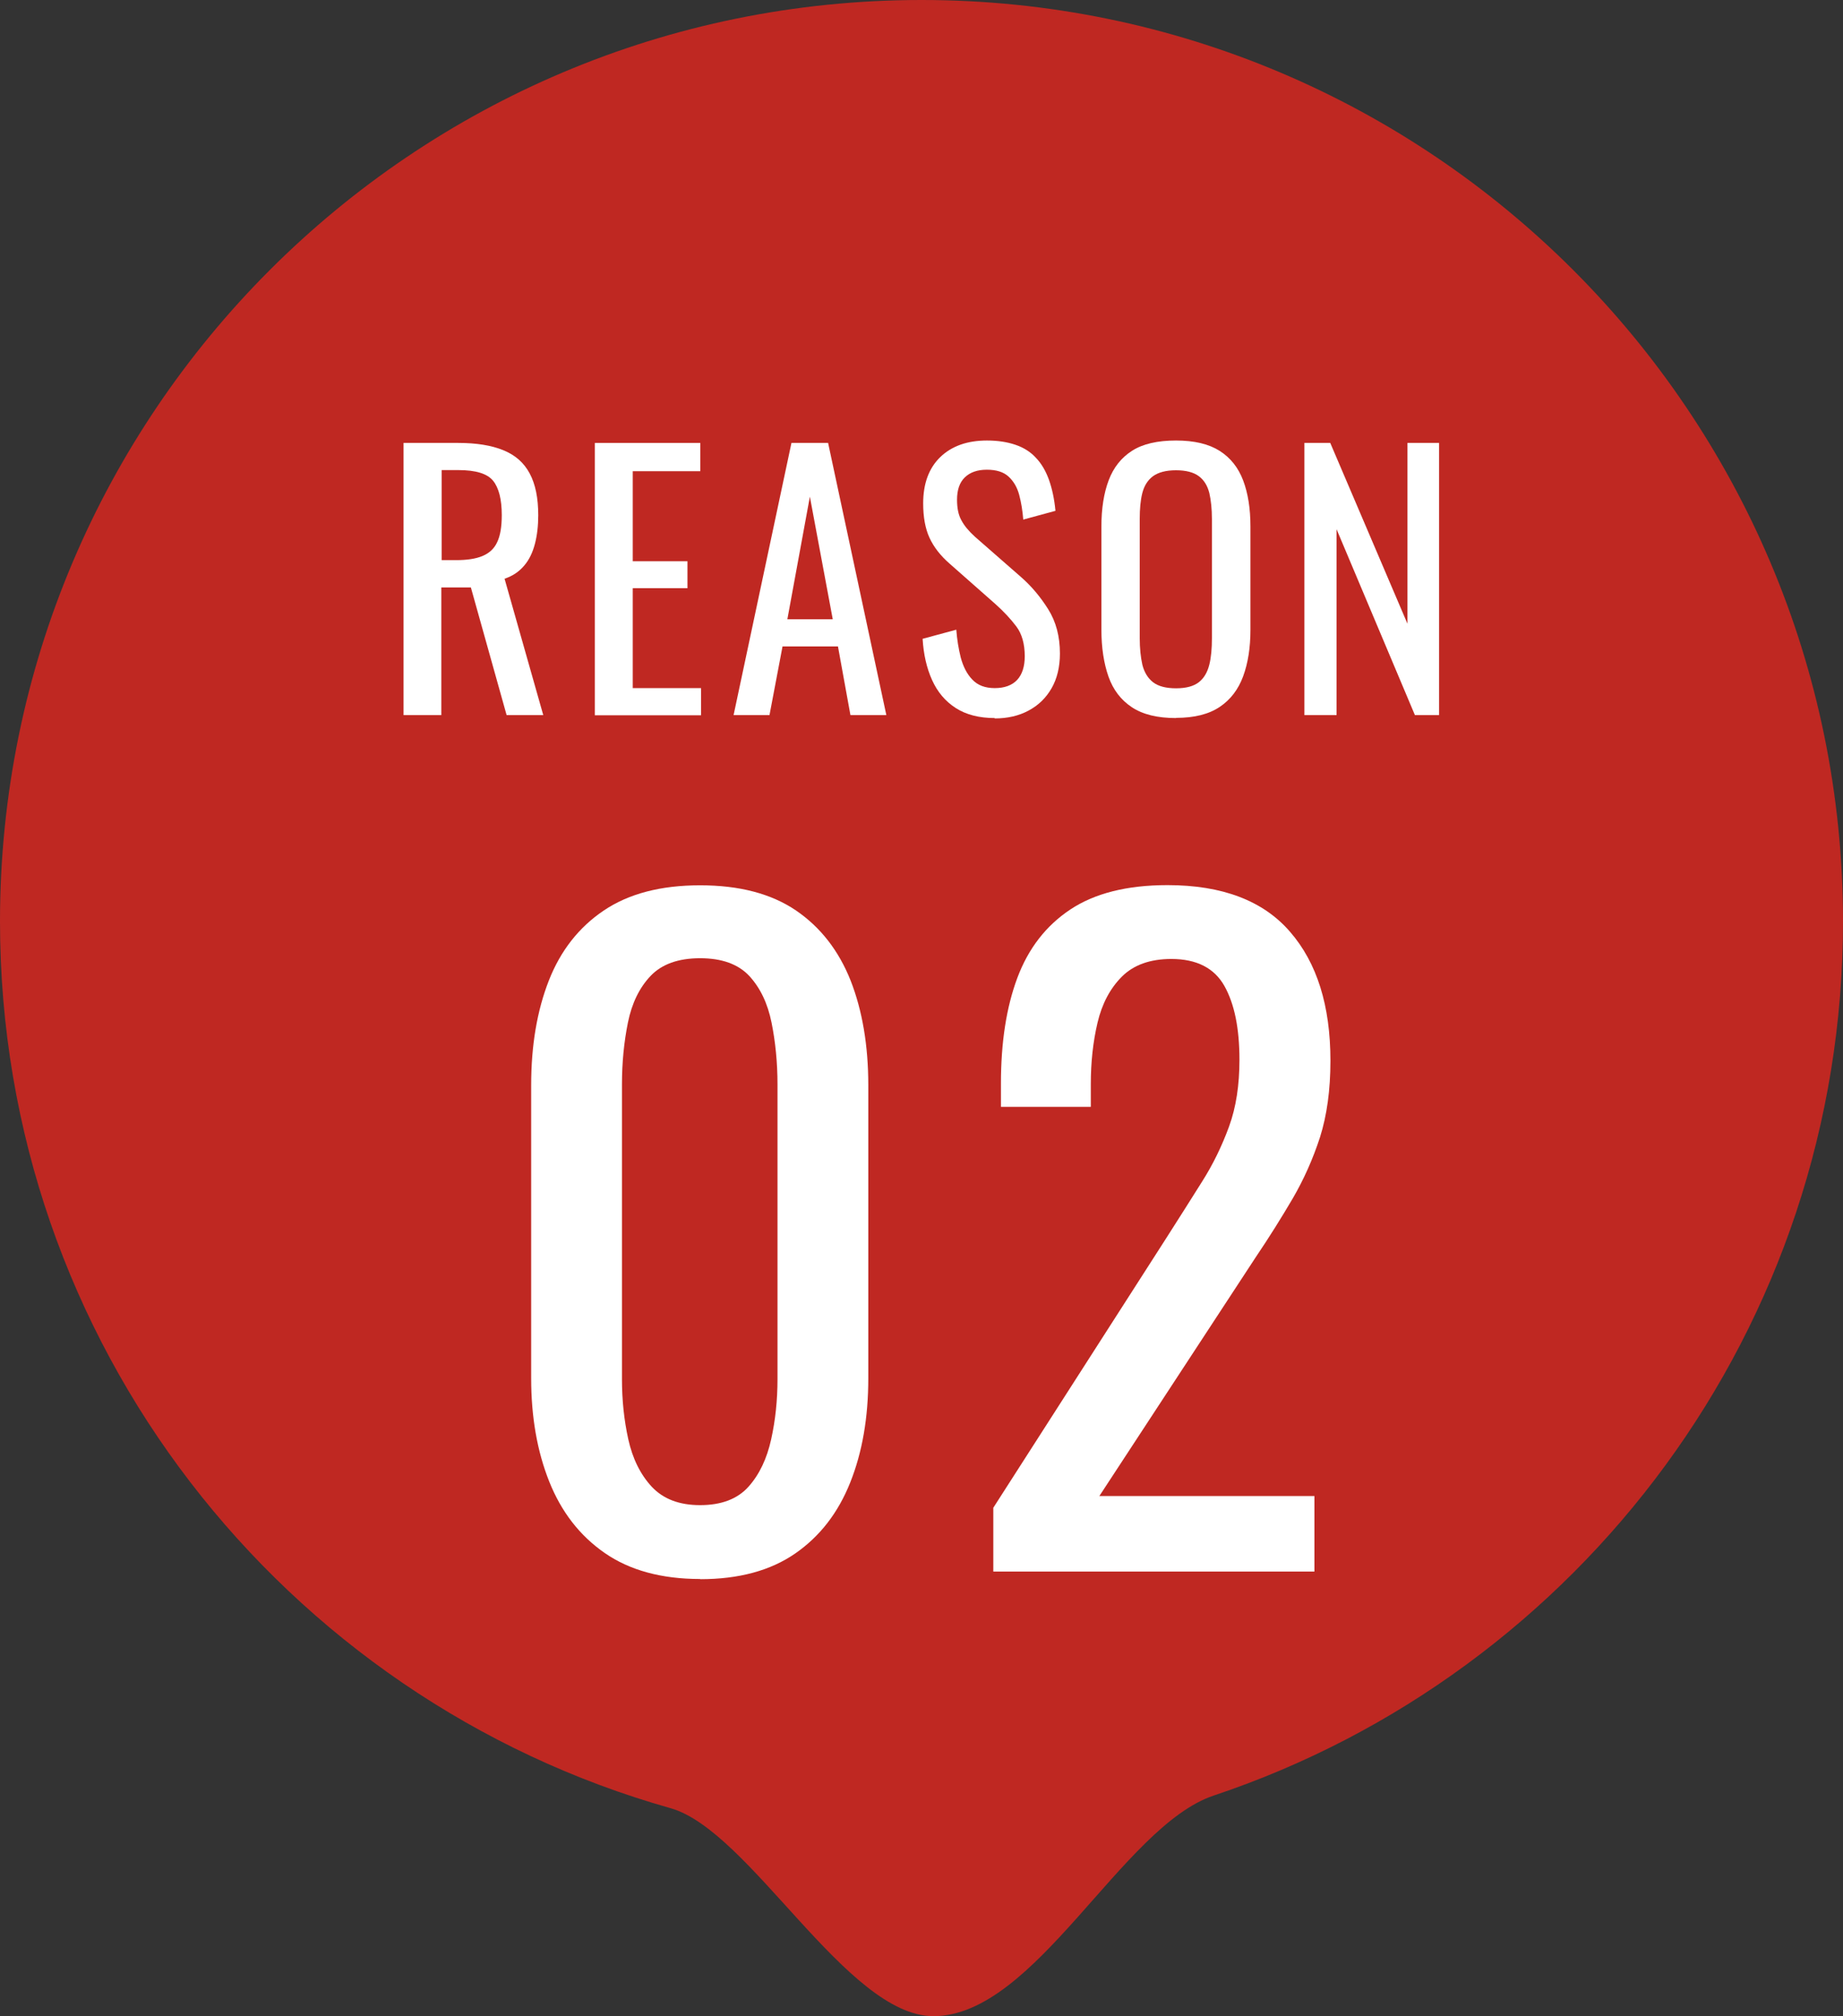 <?xml version="1.0" encoding="UTF-8"?>
<svg id="_レイヤー_2" data-name="レイヤー_2" xmlns="http://www.w3.org/2000/svg" viewBox="0 0 99.06 108.38">
  <rect x="0" y="0" width="99.06" height="108.38" fill="#333333" stroke="none"/>
  <defs>
    <style>
      .cls-1 {
        fill: #fff;
      }

      .cls-2 {
        fill: #bf2822;
      }
    </style>
  </defs>
  <g id="_デザイン" data-name="デザイン">
    <g>
      <path class="cls-2" d="M99.06,49.53c0,21.86-14.16,40.42-33.82,46.99-4.94,1.65-9.57,11.86-15.07,11.86-4.67,0-9.85-9.97-14.13-11.18C15.25,91.33,0,72.21,0,49.53,0,22.18,22.18,0,49.53,0s49.53,22.18,49.53,49.53Z"/>
      <g>
        <path class="cls-1" d="M21.69,38.44v-14.63h2.94c.98,0,1.78.13,2.42.39.64.26,1.11.67,1.42,1.25s.46,1.32.46,2.25c0,.57-.06,1.08-.18,1.54-.12.46-.31.86-.58,1.17-.27.32-.61.55-1.05.7l2.08,7.33h-1.97l-1.92-6.86h-1.59v6.86h-2.04ZM23.74,30.11h.78c.58,0,1.05-.07,1.41-.22s.63-.39.79-.74c.17-.35.25-.84.25-1.46,0-.85-.16-1.47-.47-1.85-.31-.38-.93-.57-1.86-.57h-.9v4.84Z"/>
        <path class="cls-1" d="M31.97,38.44v-14.63h5.67v1.52h-3.63v4.84h2.94v1.45h-2.94v5.37h3.67v1.46h-5.71Z"/>
        <path class="cls-1" d="M39.43,38.44l3.11-14.63h1.97l3.13,14.63h-1.93l-.67-3.69h-2.98l-.7,3.69h-1.92ZM42.32,33.29h2.44l-1.23-6.59-1.21,6.59Z"/>
        <path class="cls-1" d="M53.47,38.6c-.84,0-1.54-.18-2.1-.54s-.98-.86-1.27-1.5-.46-1.38-.51-2.22l1.81-.49c.04.52.12,1.02.24,1.5.13.48.33.88.62,1.18.29.31.69.46,1.21.46s.93-.15,1.2-.44.41-.72.41-1.27c0-.66-.15-1.2-.45-1.6-.3-.4-.68-.81-1.14-1.22l-2.46-2.17c-.48-.42-.84-.88-1.07-1.38-.23-.5-.34-1.12-.34-1.85,0-1.07.31-1.9.92-2.49.61-.59,1.45-.89,2.51-.89.58,0,1.09.08,1.53.23.44.15.81.38,1.1.7.3.31.53.71.7,1.18.17.48.29,1.03.35,1.67l-1.73.47c-.04-.48-.11-.92-.22-1.33s-.3-.73-.57-.98-.66-.37-1.17-.37-.9.14-1.18.41c-.28.27-.42.67-.42,1.2,0,.45.07.81.23,1.1.15.29.39.58.73.89l2.48,2.17c.55.48,1.04,1.06,1.46,1.73.42.67.63,1.46.63,2.38,0,.72-.15,1.35-.45,1.87-.3.52-.71.92-1.24,1.2-.52.28-1.13.42-1.82.42Z"/>
        <path class="cls-1" d="M63.21,38.6c-.99,0-1.78-.19-2.37-.58-.59-.39-1.01-.94-1.26-1.65s-.38-1.56-.38-2.52v-5.55c0-.96.13-1.79.39-2.48.26-.69.68-1.22,1.26-1.59.58-.37,1.37-.55,2.36-.55s1.77.19,2.35.56c.58.37,1,.9,1.26,1.59s.39,1.51.39,2.47v5.56c0,.95-.13,1.78-.39,2.49-.26.71-.68,1.26-1.26,1.65-.58.39-1.36.59-2.35.59ZM63.21,37c.54,0,.95-.11,1.23-.33.28-.22.46-.54.56-.94.1-.4.14-.88.14-1.42v-6.41c0-.54-.05-1.01-.14-1.4-.1-.39-.28-.69-.56-.9-.28-.21-.69-.32-1.23-.32s-.95.11-1.24.32c-.28.21-.47.51-.57.9-.1.39-.14.86-.14,1.4v6.41c0,.54.05,1.01.14,1.42.1.4.29.72.57.94.28.22.7.33,1.24.33Z"/>
        <path class="cls-1" d="M70.11,38.44v-14.63h1.39l4.15,9.72v-9.72h1.7v14.63h-1.3l-4.21-9.99v9.99h-1.73Z"/>
      </g>
      <g>
        <path class="cls-1" d="M37.63,84.88c-2.08,0-3.79-.47-5.13-1.4-1.34-.93-2.33-2.21-2.98-3.84-.65-1.63-.97-3.48-.97-5.55v-15.76c0-2.14.32-4.01.95-5.62.63-1.61,1.62-2.87,2.96-3.77,1.34-.9,3.06-1.35,5.17-1.35s3.82.45,5.15,1.35c1.32.9,2.3,2.16,2.94,3.77.63,1.61.95,3.49.95,5.62v15.76c0,2.11-.32,3.97-.97,5.6-.65,1.63-1.63,2.9-2.96,3.82-1.33.92-3.03,1.38-5.1,1.38ZM37.63,80.91c1.14,0,2.01-.33,2.6-.99.59-.66.99-1.51,1.22-2.55.23-1.04.34-2.11.34-3.23v-15.85c0-1.17-.11-2.28-.32-3.32-.21-1.04-.61-1.87-1.2-2.51-.59-.63-1.47-.95-2.64-.95s-2.06.32-2.66.95c-.6.63-1.01,1.47-1.22,2.51-.21,1.04-.32,2.15-.32,3.32v15.85c0,1.11.11,2.19.34,3.23.23,1.04.65,1.89,1.26,2.55.62.66,1.48.99,2.6.99Z"/>
        <path class="cls-1" d="M53.39,84.48v-3.43l9.3-14.5c.69-1.08,1.33-2.09,1.92-3.03.59-.93,1.07-1.92,1.45-2.96.38-1.04.56-2.24.56-3.59,0-1.69-.27-3.01-.81-3.97-.54-.96-1.49-1.45-2.85-1.45-1.14,0-2.03.32-2.66.95-.63.63-1.07,1.46-1.31,2.48-.24,1.02-.36,2.12-.36,3.3v1.22h-4.83v-1.26c0-2.2.29-4.09.88-5.67.59-1.58,1.54-2.81,2.85-3.68,1.31-.87,3.05-1.31,5.22-1.31,2.95,0,5.15.84,6.59,2.51,1.45,1.67,2.17,3.98,2.17,6.93,0,1.57-.19,2.94-.56,4.11-.38,1.17-.87,2.27-1.47,3.3-.6,1.02-1.26,2.08-1.99,3.16l-8.4,12.83h11.56v4.06h-17.25Z"/>
      </g>
    </g>
  </g>
</svg>